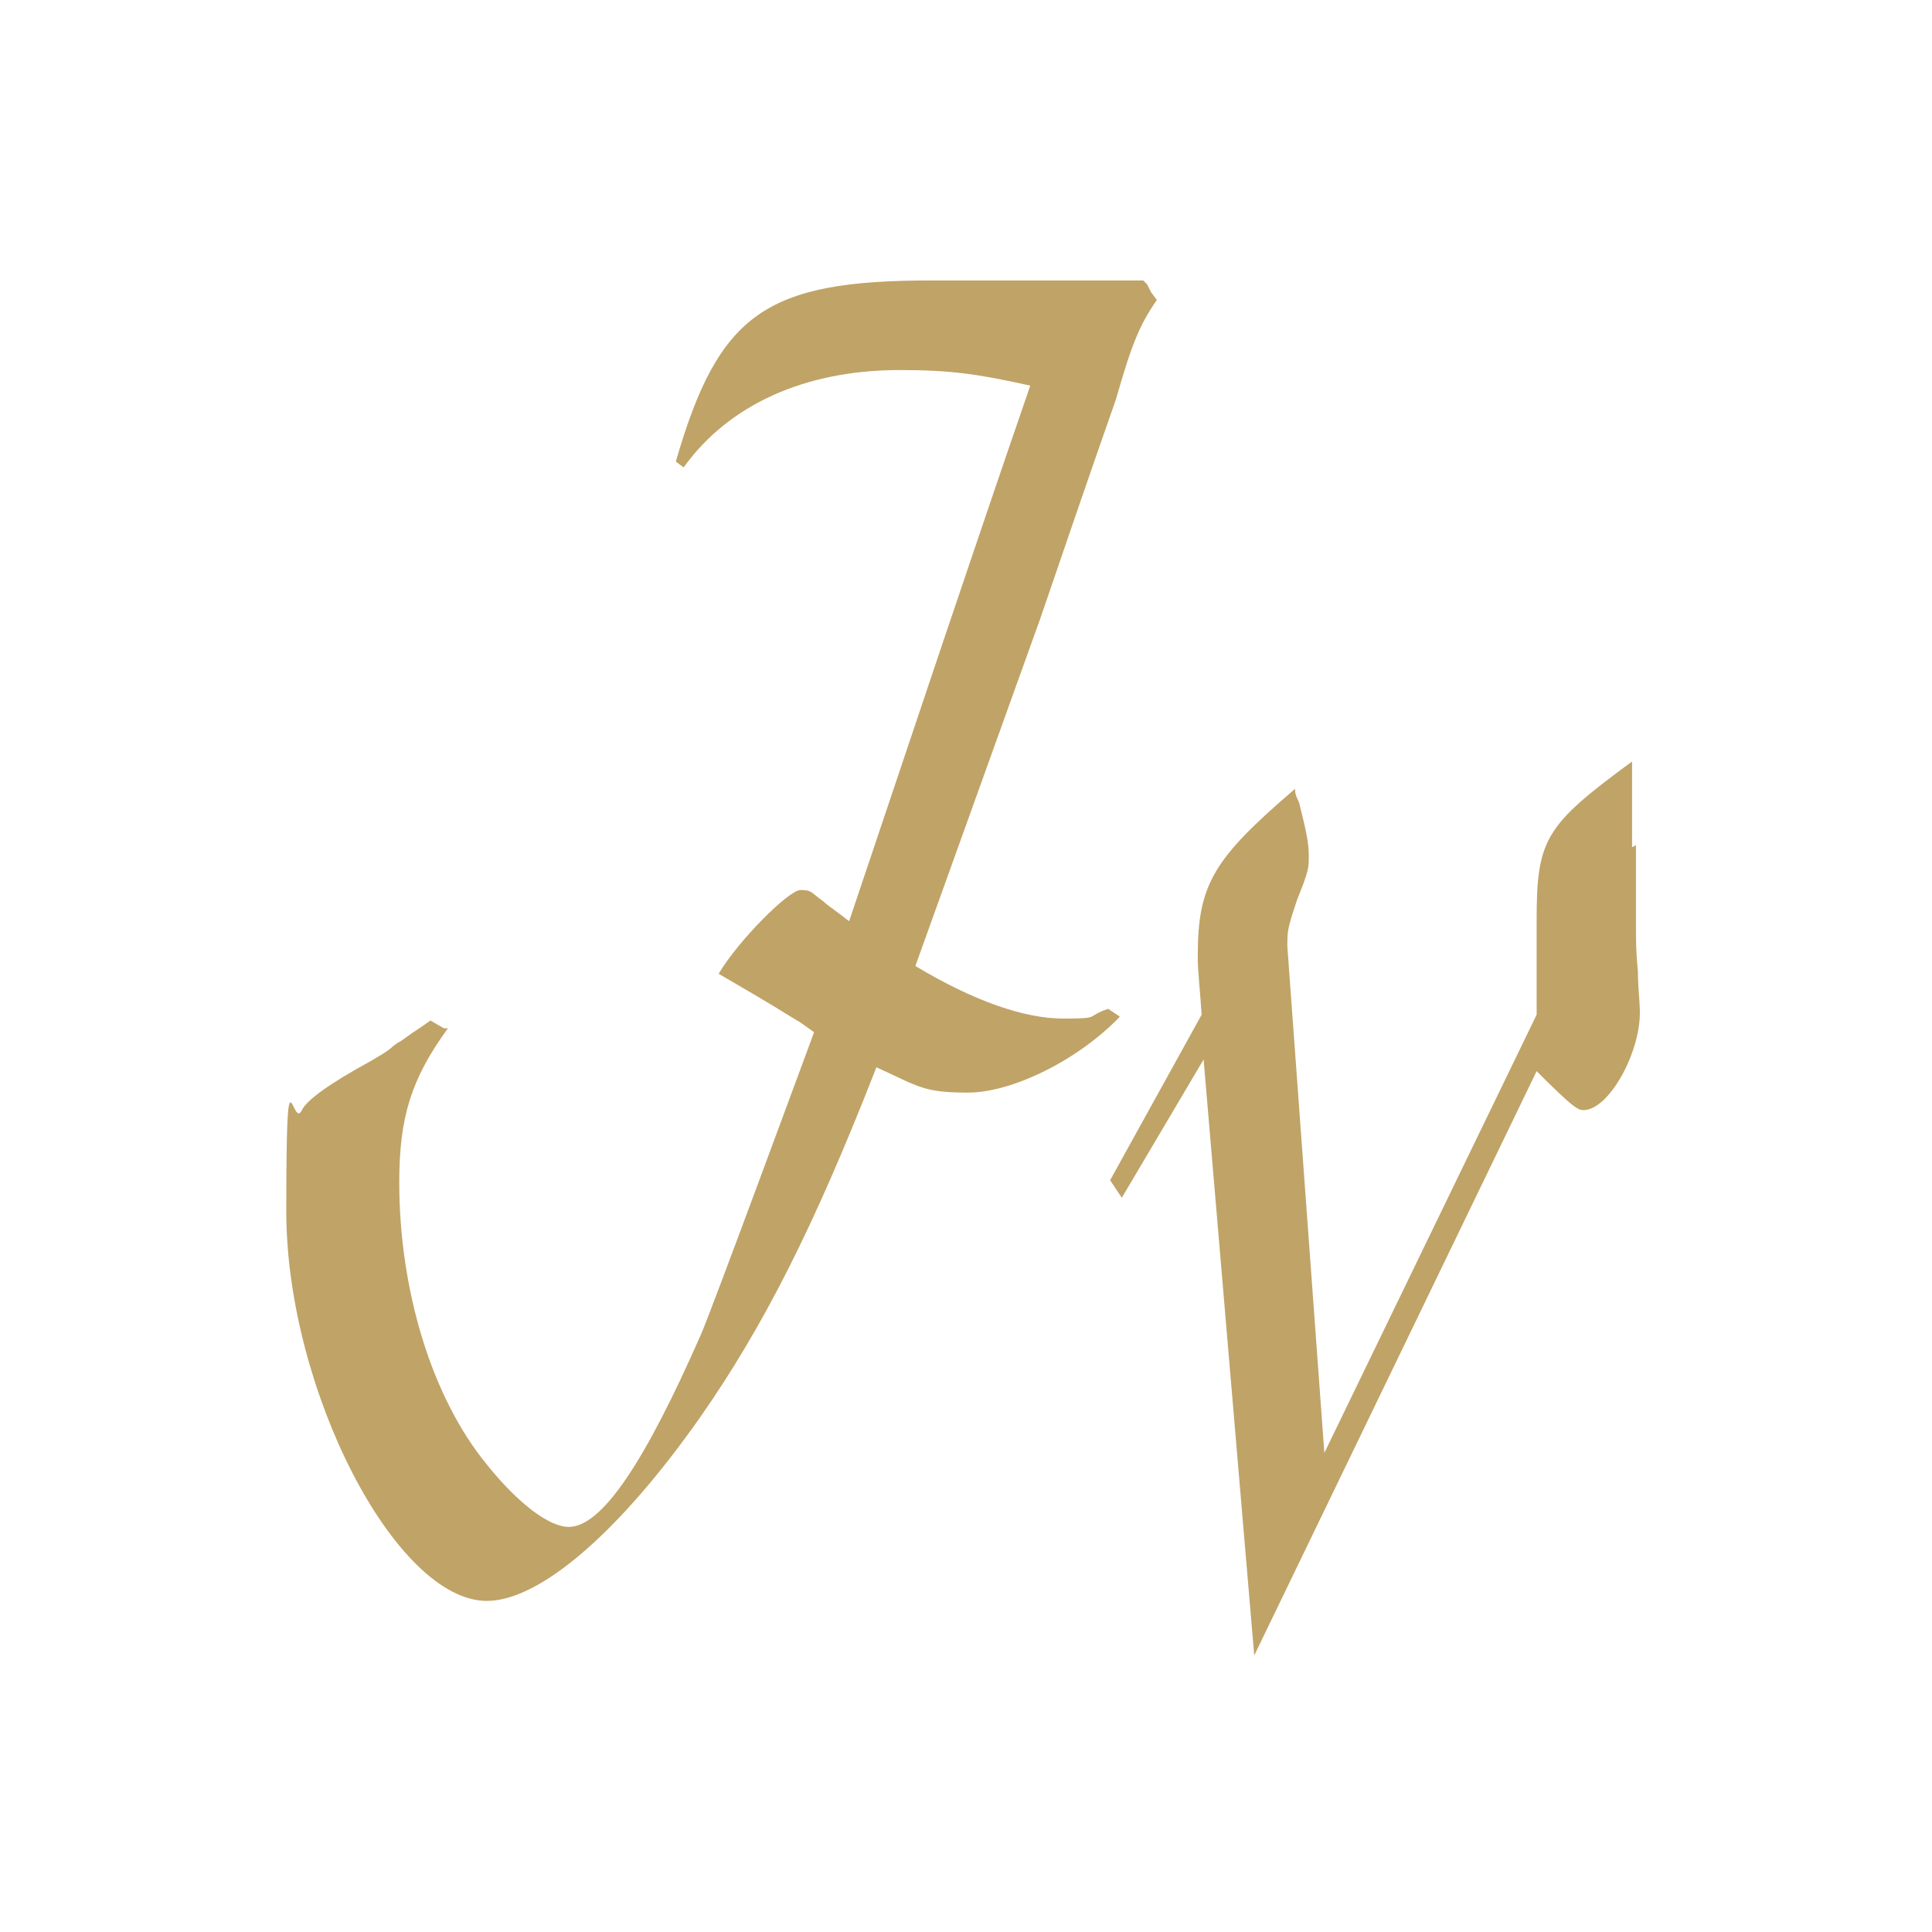 <?xml version="1.0" encoding="UTF-8"?>
<svg id="Ebene_1" xmlns="http://www.w3.org/2000/svg" width="35mm" height="35mm" version="1.1" viewBox="0 0 99.2 99.2">
  <!-- Generator: Adobe Illustrator 29.6.1, SVG Export Plug-In . SVG Version: 2.1.1 Build 9)  -->
  <defs>
    <style>
      .st0 {
        fill: #c0a366;
      }
    </style>
  </defs>
  <path class="st0" d="M23,52.8c-1.9,2.6-2.5,4.6-2.5,7.9,0,5.6,1.7,11.1,4.5,14.5,1.6,2,3.2,3.2,4.2,3.2,1.7,0,3.9-3.3,6.8-9.9.6-1.4,4.8-12.8,5.8-15.5l-.7-.5-.5-.3c-.5-.3-.6-.4-3.7-2.2,1-1.7,3.6-4.3,4.2-4.3s.5.1,1.2.6c.2.2.4.3,1.3,1,3.7-11,6.2-18.5,9.3-27.5-2.7-.6-4.1-.8-6.7-.8-4.9,0-8.8,1.8-11.1,5l-.4-.3c2.2-7.6,4.6-9.3,13.1-9.3h10.9l.2.2.2.4.3.4c-.9,1.3-1.3,2.3-2.1,5.1-1.3,3.7-2.6,7.5-3.9,11.3l-6.4,17.8c3,1.8,5.6,2.7,7.6,2.7s1.1-.1,2.3-.5l.6.4c-2.1,2.2-5.5,3.9-7.8,3.9s-2.5-.3-4.7-1.3c-3.2,8.2-5.8,13.3-9,17.9-4.2,6-8.3,9.5-11,9.5-4.7,0-10.3-10.9-10.3-20s.3-4.1.8-5.2q.4-.8,3.5-2.5c.5-.3.9-.5,1.2-.8.4-.3.2-.1.6-.4.4-.3.9-.6,1.3-.9l.7.4Z"/>
  <path class="st0" d="M84,43.4c0,.6,0,1,0,2.1,0,.9,0,1.3,0,2.1s0,1.2.1,2.3c0,.8.1,1.5.1,2.1,0,2.1-1.6,5-2.9,5-.3,0-.6-.2-2.4-2l-14.5,30-2.6-30.6-4.2,7.1-.6-.9,4.7-8.5c-.1-1.5-.2-2.2-.2-3,0-3.7.8-5,5-8.6,0,.2,0,.3.2.7.3,1.2.5,2,.5,2.7s0,.8-.6,2.3c-.5,1.5-.5,1.6-.5,2.4l1.9,26,10.9-22.5v-4.8c0-4.2.4-4.9,4.9-8.2v4.4Z"/>
</svg>